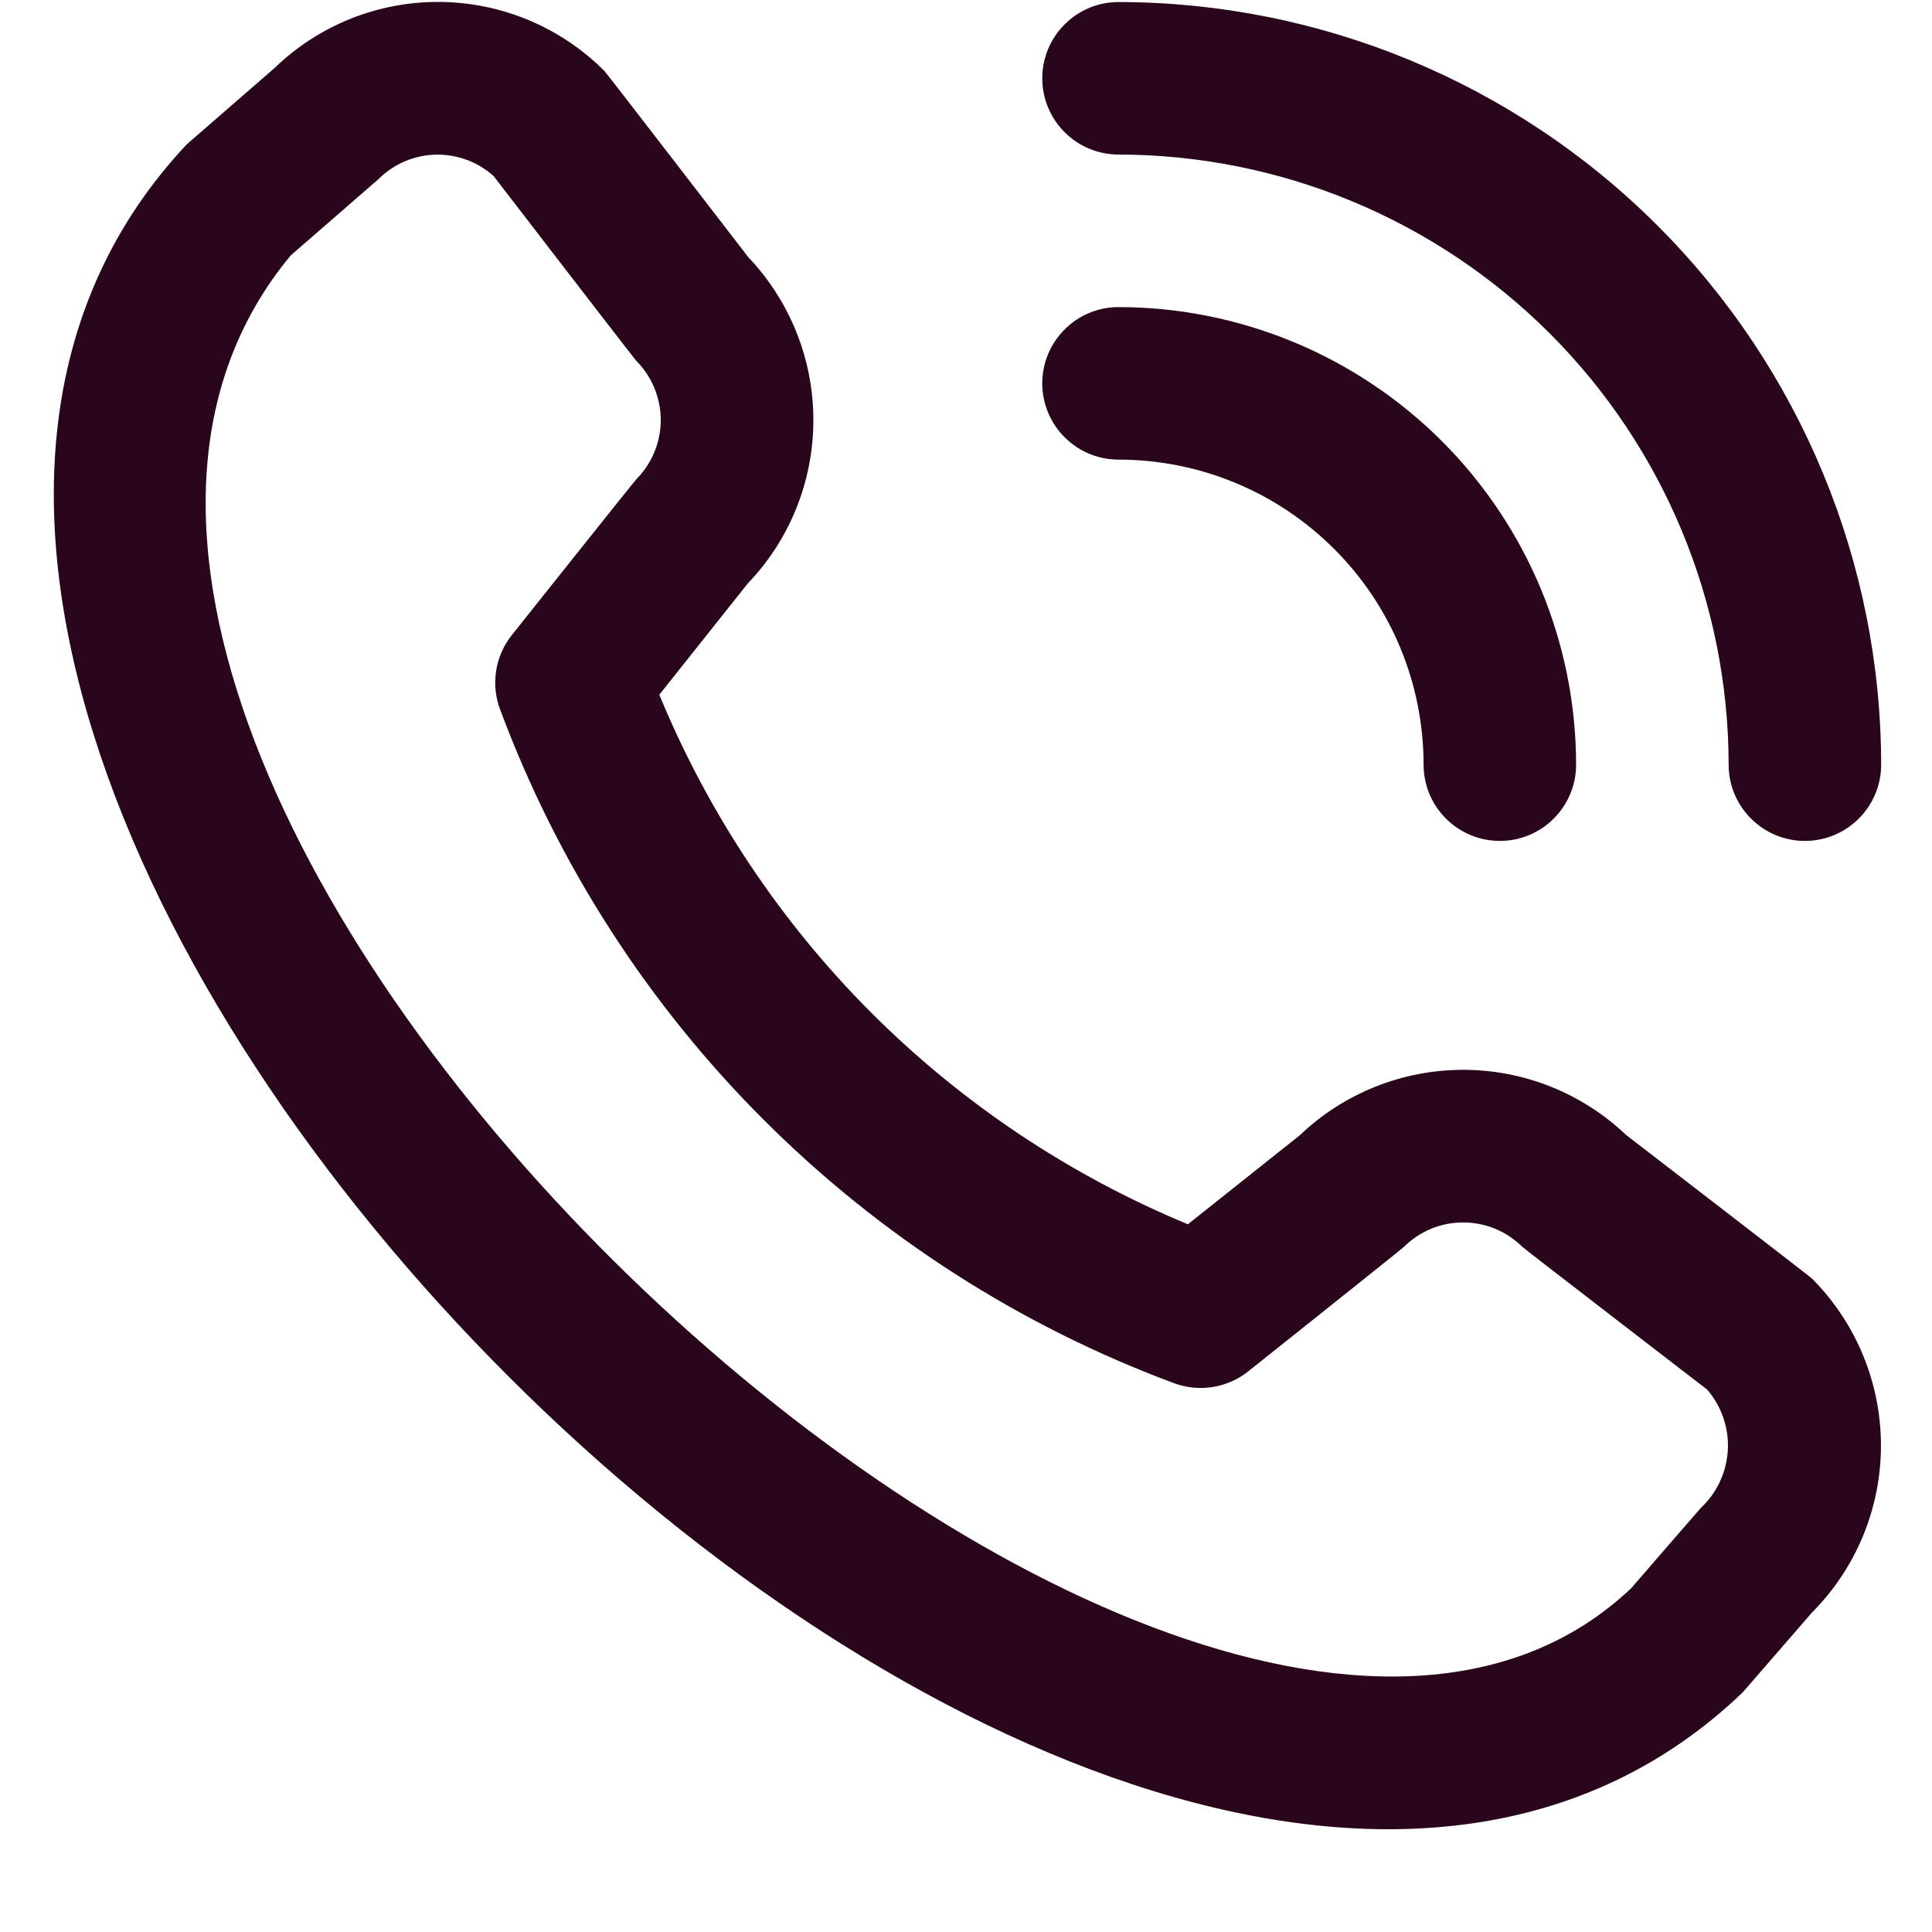 <svg width="19" height="19" viewBox="0 0 19 19" fill="none" xmlns="http://www.w3.org/2000/svg">
<g opacity="1" clip-path="url(#clip0_180_243)">
<path d="M10.25 0.77C10.25 0.571 10.329 0.38 10.47 0.24C10.61 0.099 10.801 0.02 11 0.02C12.988 0.022 14.895 0.813 16.301 2.219C17.707 3.625 18.498 5.532 18.5 7.52C18.5 7.719 18.421 7.91 18.28 8.05C18.14 8.191 17.949 8.27 17.75 8.27C17.551 8.27 17.36 8.191 17.22 8.05C17.079 7.91 17 7.719 17 7.52C16.998 5.929 16.366 4.404 15.241 3.279C14.116 2.155 12.591 1.522 11 1.52C10.801 1.52 10.61 1.441 10.47 1.3C10.329 1.16 10.25 0.969 10.25 0.77ZM11 4.52C11.796 4.52 12.559 4.836 13.121 5.399C13.684 5.961 14 6.724 14 7.52C14 7.719 14.079 7.91 14.22 8.05C14.36 8.191 14.551 8.27 14.75 8.27C14.949 8.27 15.14 8.191 15.28 8.05C15.421 7.91 15.5 7.719 15.5 7.52C15.499 6.327 15.024 5.183 14.181 4.339C13.337 3.496 12.193 3.021 11 3.02C10.801 3.02 10.61 3.099 10.47 3.24C10.329 3.38 10.25 3.571 10.25 3.77C10.25 3.969 10.329 4.16 10.47 4.3C10.61 4.441 10.801 4.52 11 4.52ZM17.82 12.574C18.254 13.01 18.498 13.601 18.498 14.216C18.498 14.832 18.254 15.422 17.82 15.858L17.137 16.645C10.995 22.525 -3.953 7.582 1.837 1.419L2.7 0.669C3.136 0.247 3.721 0.013 4.329 0.019C4.936 0.025 5.517 0.269 5.945 0.699C5.968 0.723 7.358 2.528 7.358 2.528C7.77 2.961 8 3.537 7.999 4.135C7.998 4.733 7.767 5.308 7.353 5.739L6.484 6.832C6.965 7.999 7.672 9.061 8.564 9.955C9.456 10.848 10.516 11.557 11.682 12.04L12.781 11.166C13.213 10.753 13.788 10.522 14.386 10.521C14.984 10.52 15.559 10.75 15.992 11.162C15.992 11.162 17.797 12.551 17.82 12.574ZM16.788 13.665C16.788 13.665 14.993 12.284 14.97 12.261C14.815 12.107 14.607 12.022 14.389 12.022C14.171 12.022 13.963 12.107 13.808 12.261C13.788 12.282 12.275 13.487 12.275 13.487C12.173 13.568 12.052 13.621 11.923 13.641C11.794 13.661 11.662 13.647 11.541 13.601C10.029 13.038 8.656 12.157 7.515 11.017C6.373 9.878 5.49 8.506 4.925 6.995C4.875 6.872 4.859 6.737 4.878 6.605C4.897 6.473 4.951 6.349 5.034 6.245C5.034 6.245 6.239 4.731 6.259 4.712C6.412 4.557 6.498 4.349 6.498 4.131C6.498 3.914 6.412 3.705 6.259 3.55C6.236 3.528 4.855 1.732 4.855 1.732C4.698 1.591 4.494 1.516 4.283 1.521C4.073 1.526 3.872 1.612 3.723 1.761L2.86 2.511C-1.371 7.599 11.582 19.834 16.041 15.62L16.724 14.832C16.884 14.684 16.98 14.479 16.992 14.261C17.004 14.044 16.931 13.83 16.788 13.665Z" fill="#29061B"/>
</g>
<defs>
<clipPath id="clip0_180_243">
<rect width="18" height="18" fill="white" transform="translate(0.5 0.02)"/>
</clipPath>
</defs>
</svg>
